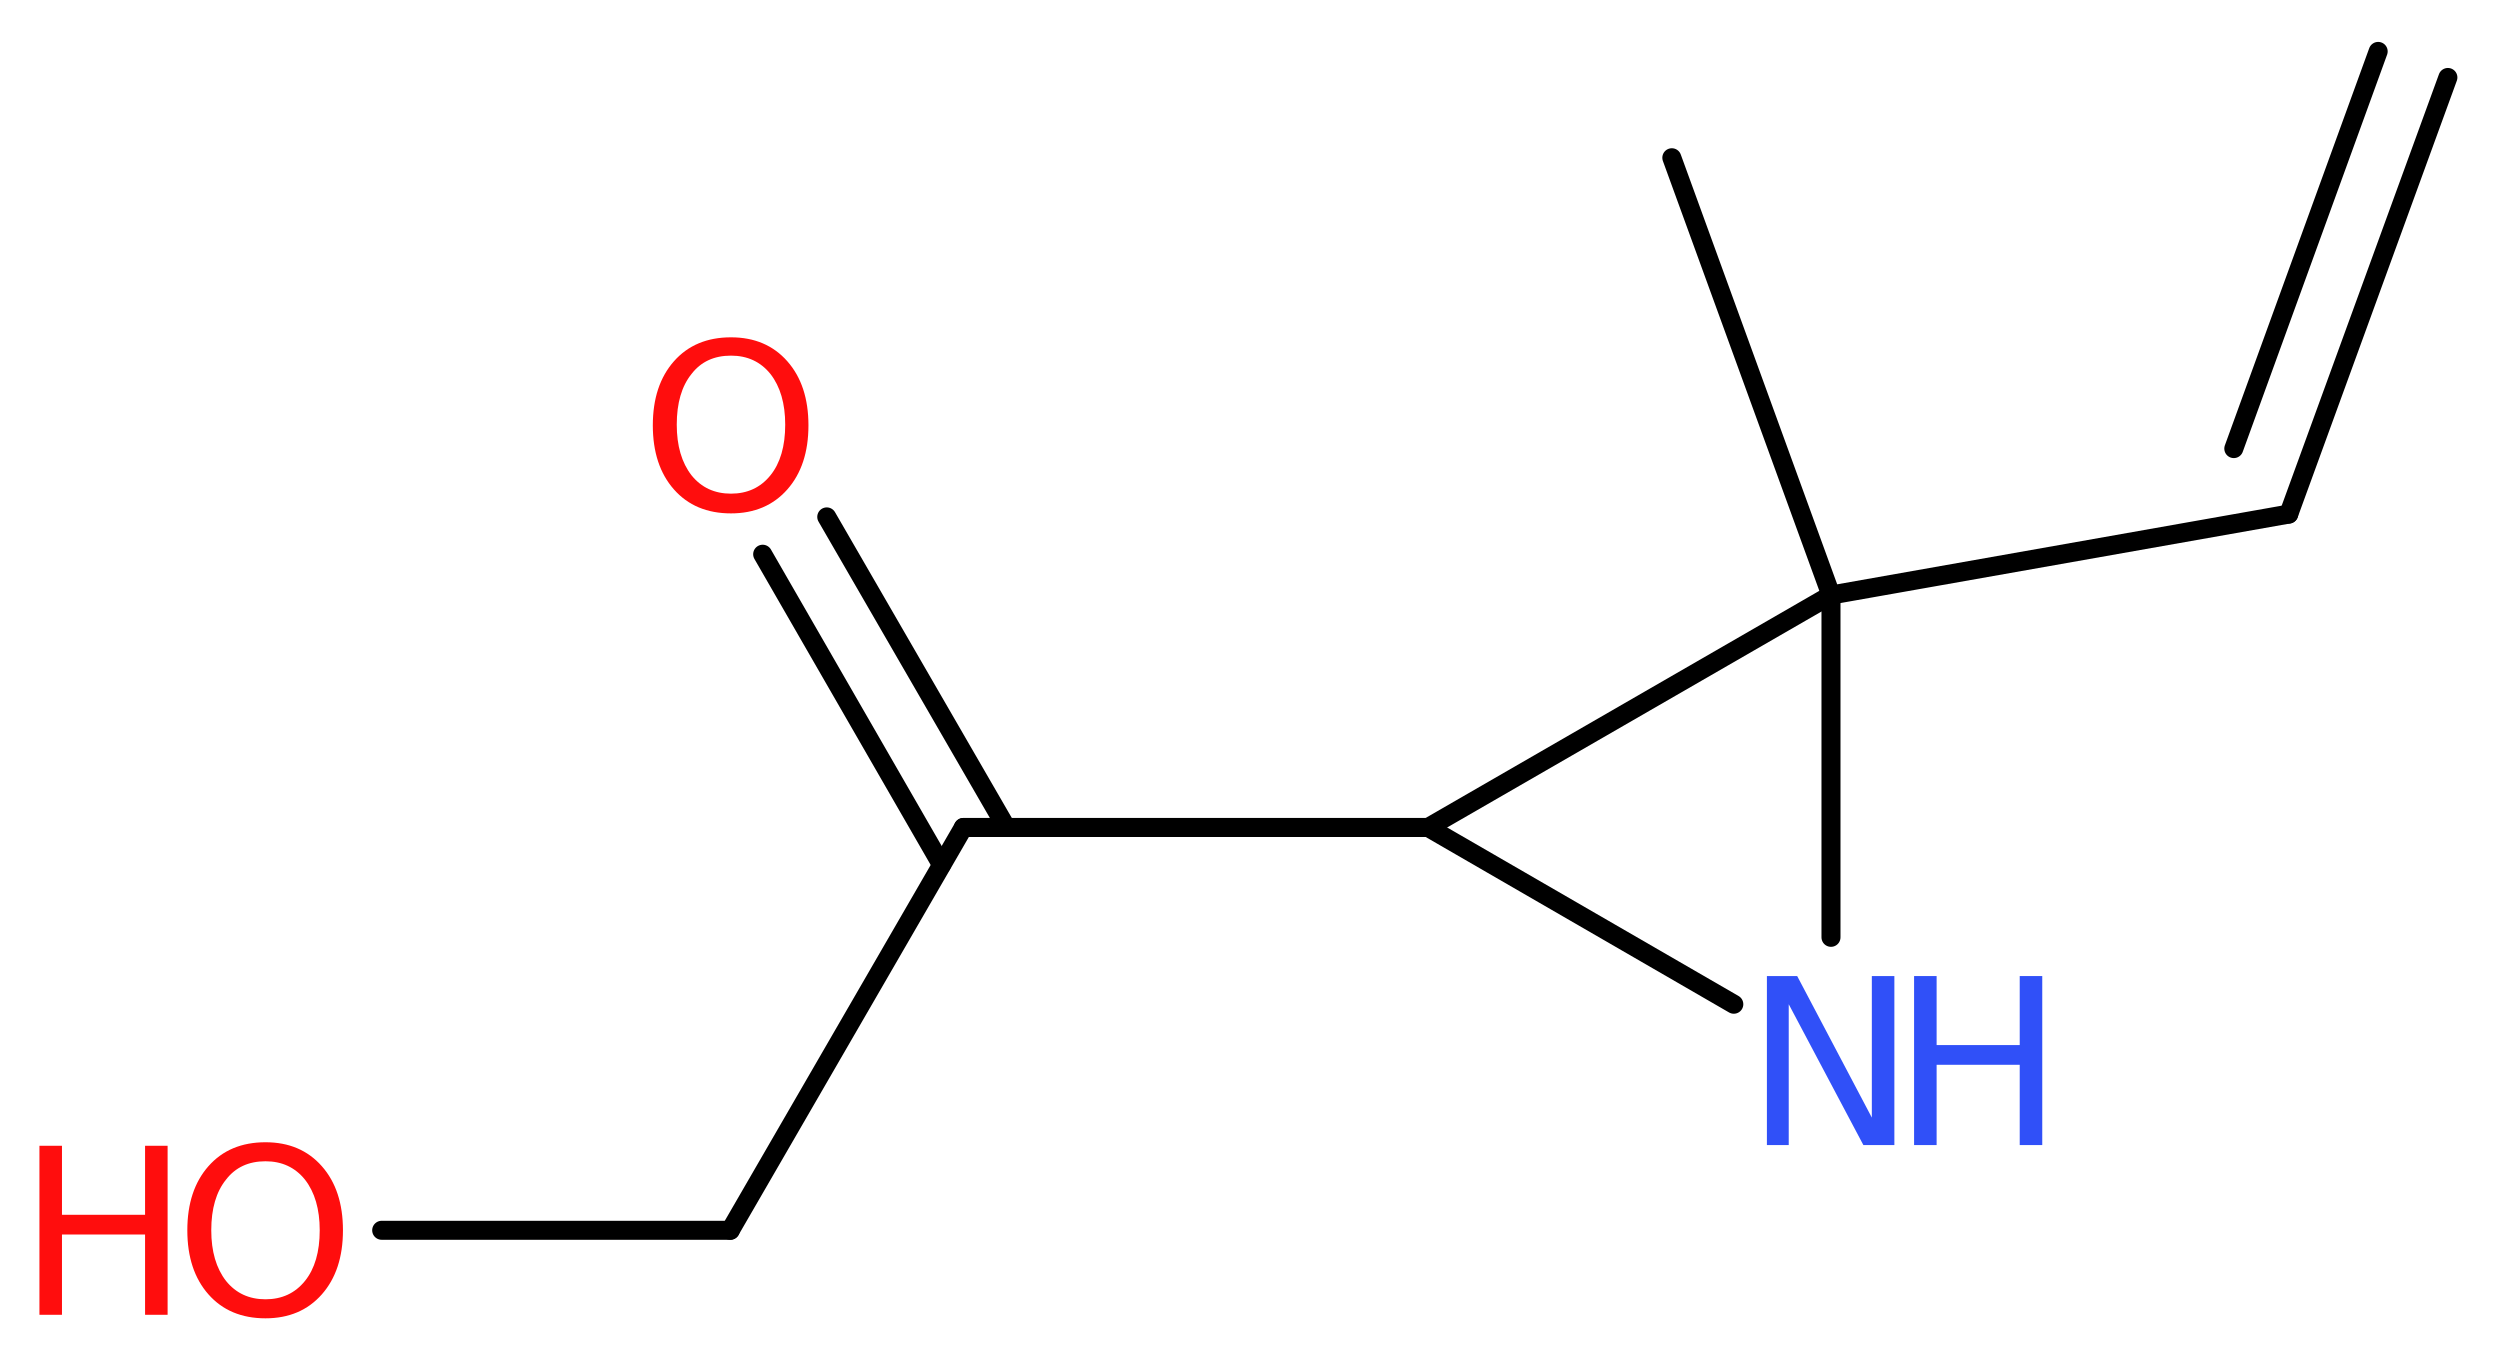 <?xml version='1.0' encoding='UTF-8'?>
<!DOCTYPE svg PUBLIC "-//W3C//DTD SVG 1.1//EN" "http://www.w3.org/Graphics/SVG/1.1/DTD/svg11.dtd">
<svg version='1.2' xmlns='http://www.w3.org/2000/svg' xmlns:xlink='http://www.w3.org/1999/xlink' width='35.5mm' height='19.27mm' viewBox='0 0 35.5 19.27'>
  <desc>Generated by the Chemistry Development Kit (http://github.com/cdk)</desc>
  <g stroke-linecap='round' stroke-linejoin='round' stroke='#000000' stroke-width='.27' fill='#FF0D0D'>
    <rect x='.0' y='.0' width='36.0' height='20.0' fill='#FFFFFF' stroke='none'/>
    <g id='mol1' class='mol'>
      <g id='mol1bnd1' class='bond'>
        <line x1='32.5' y1='7.3' x2='34.76' y2='1.1'/>
        <line x1='31.72' y1='6.37' x2='33.77' y2='.73'/>
      </g>
      <line id='mol1bnd2' class='bond' x1='32.5' y1='7.3' x2='26.0' y2='8.45'/>
      <line id='mol1bnd3' class='bond' x1='26.0' y1='8.45' x2='23.74' y2='2.24'/>
      <line id='mol1bnd4' class='bond' x1='26.0' y1='8.45' x2='26.0' y2='13.31'/>
      <line id='mol1bnd5' class='bond' x1='24.62' y1='14.26' x2='20.28' y2='11.75'/>
      <line id='mol1bnd6' class='bond' x1='26.0' y1='8.45' x2='20.28' y2='11.75'/>
      <line id='mol1bnd7' class='bond' x1='20.28' y1='11.75' x2='13.68' y2='11.75'/>
      <g id='mol1bnd8' class='bond'>
        <line x1='13.37' y1='12.28' x2='10.83' y2='7.87'/>
        <line x1='14.29' y1='11.75' x2='11.74' y2='7.34'/>
      </g>
      <line id='mol1bnd9' class='bond' x1='13.68' y1='11.75' x2='10.37' y2='17.47'/>
      <line id='mol1bnd10' class='bond' x1='10.37' y1='17.47' x2='5.42' y2='17.47'/>
      <g id='mol1atm5' class='atom'>
        <path d='M25.09 13.86h.43l1.06 2.01v-2.01h.32v2.4h-.44l-1.06 -2.0v2.0h-.31v-2.4z' stroke='none' fill='#3050F8'/>
        <path d='M27.18 13.86h.32v.98h1.18v-.98h.32v2.4h-.32v-1.14h-1.18v1.14h-.32v-2.4z' stroke='none' fill='#3050F8'/>
      </g>
      <path id='mol1atm8' class='atom' d='M10.38 5.05q-.36 .0 -.56 .26q-.21 .26 -.21 .72q.0 .45 .21 .72q.21 .26 .56 .26q.35 .0 .56 -.26q.21 -.26 .21 -.72q.0 -.45 -.21 -.72q-.21 -.26 -.56 -.26zM10.38 4.79q.5 .0 .8 .34q.3 .34 .3 .91q.0 .57 -.3 .91q-.3 .34 -.8 .34q-.51 .0 -.81 -.34q-.3 -.34 -.3 -.91q.0 -.57 .3 -.91q.3 -.34 .81 -.34z' stroke='none'/>
      <g id='mol1atm10' class='atom'>
        <path d='M3.77 16.49q-.36 .0 -.56 .26q-.21 .26 -.21 .72q.0 .45 .21 .72q.21 .26 .56 .26q.35 .0 .56 -.26q.21 -.26 .21 -.72q.0 -.45 -.21 -.72q-.21 -.26 -.56 -.26zM3.77 16.22q.5 .0 .8 .34q.3 .34 .3 .91q.0 .57 -.3 .91q-.3 .34 -.8 .34q-.51 .0 -.81 -.34q-.3 -.34 -.3 -.91q.0 -.57 .3 -.91q.3 -.34 .81 -.34z' stroke='none'/>
        <path d='M.56 16.27h.32v.98h1.18v-.98h.32v2.4h-.32v-1.14h-1.18v1.14h-.32v-2.4z' stroke='none'/>
      </g>
    </g>
  </g>
</svg>
